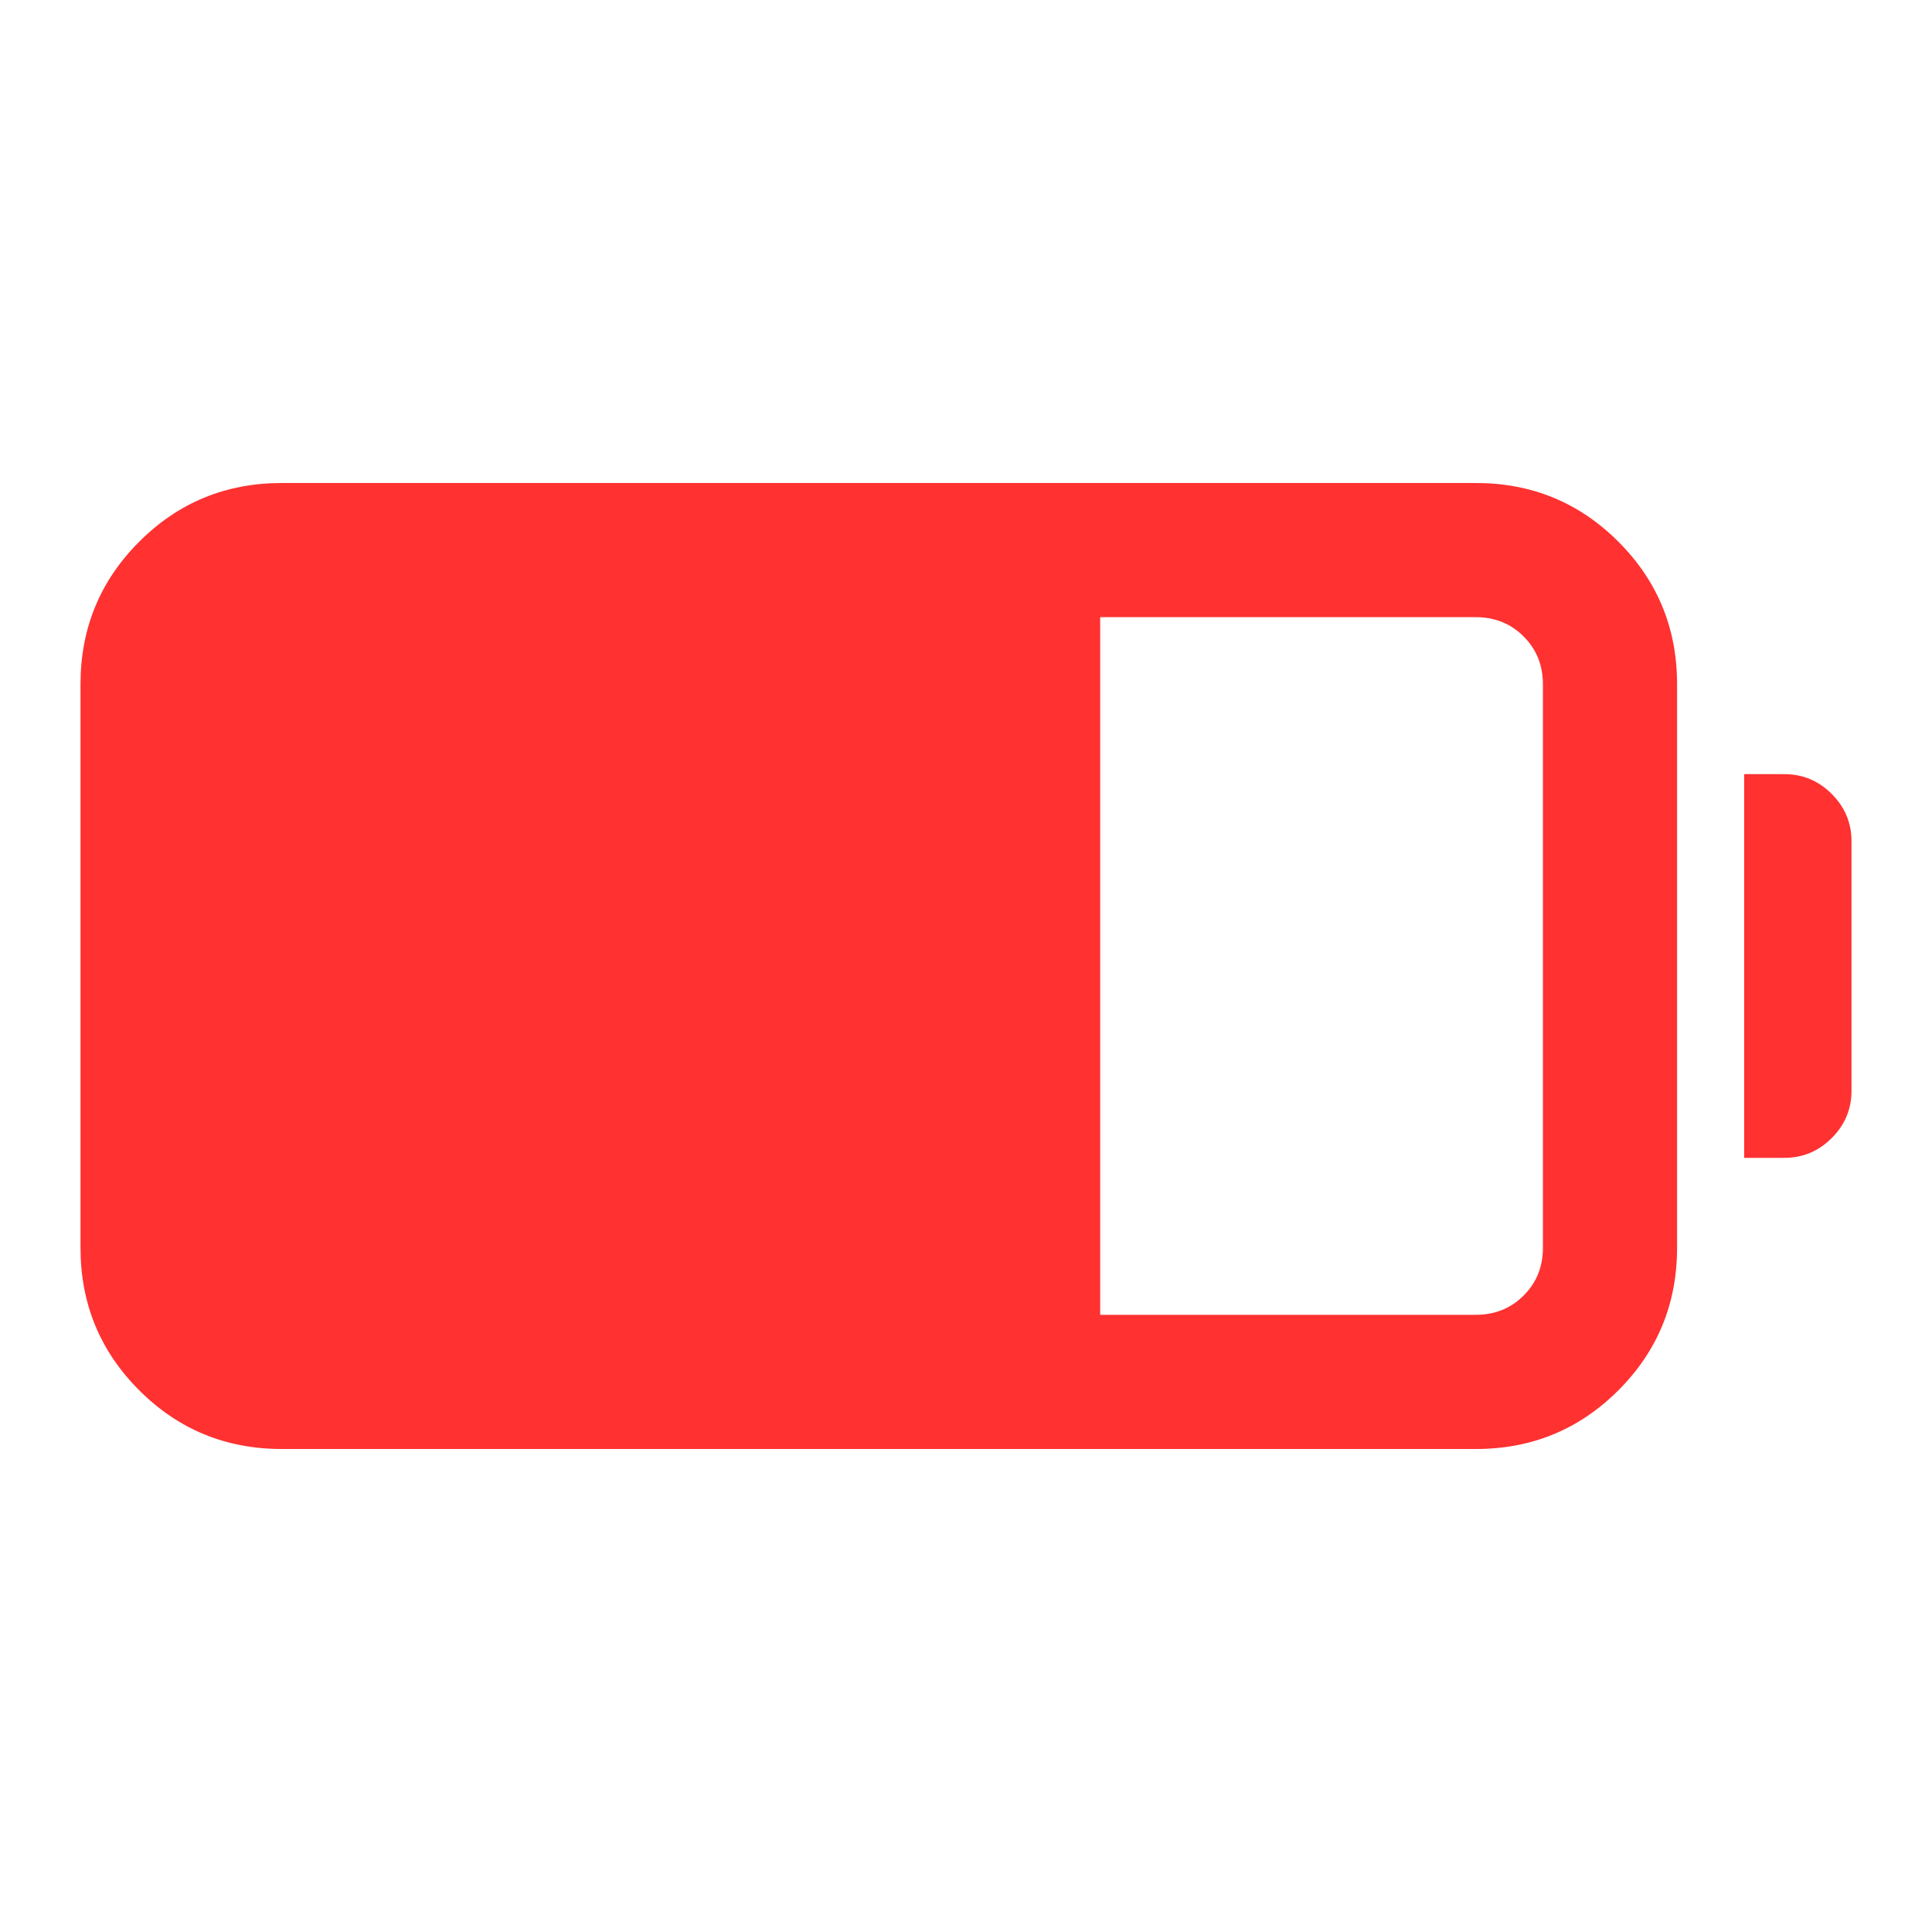 <svg xmlns="http://www.w3.org/2000/svg" height="40px" viewBox="0 -960 960 960" width="40px" fill="#ff3131"><path d="M140-240q-41.67 0-70.83-29.17Q40-298.33 40-340v-280q0-41.67 29.17-70.83Q98.33-720 140-720h593.33q41.67 0 70.84 29.17 29.16 29.16 29.16 70.83v280q0 41.67-29.16 70.83Q775-240 733.33-240H140Zm406.67-66.67h186.66q14.17 0 23.75-9.58 9.59-9.58 9.59-23.75v-280q0-14.17-9.59-23.75-9.58-9.58-23.75-9.58H546.67v346.66Zm320-78v-190.66h20q13.66 0 23.5 9.83Q920-555.67 920-542v124q0 13.67-9.83 23.5-9.84 9.83-23.5 9.83h-20Z"/></svg>